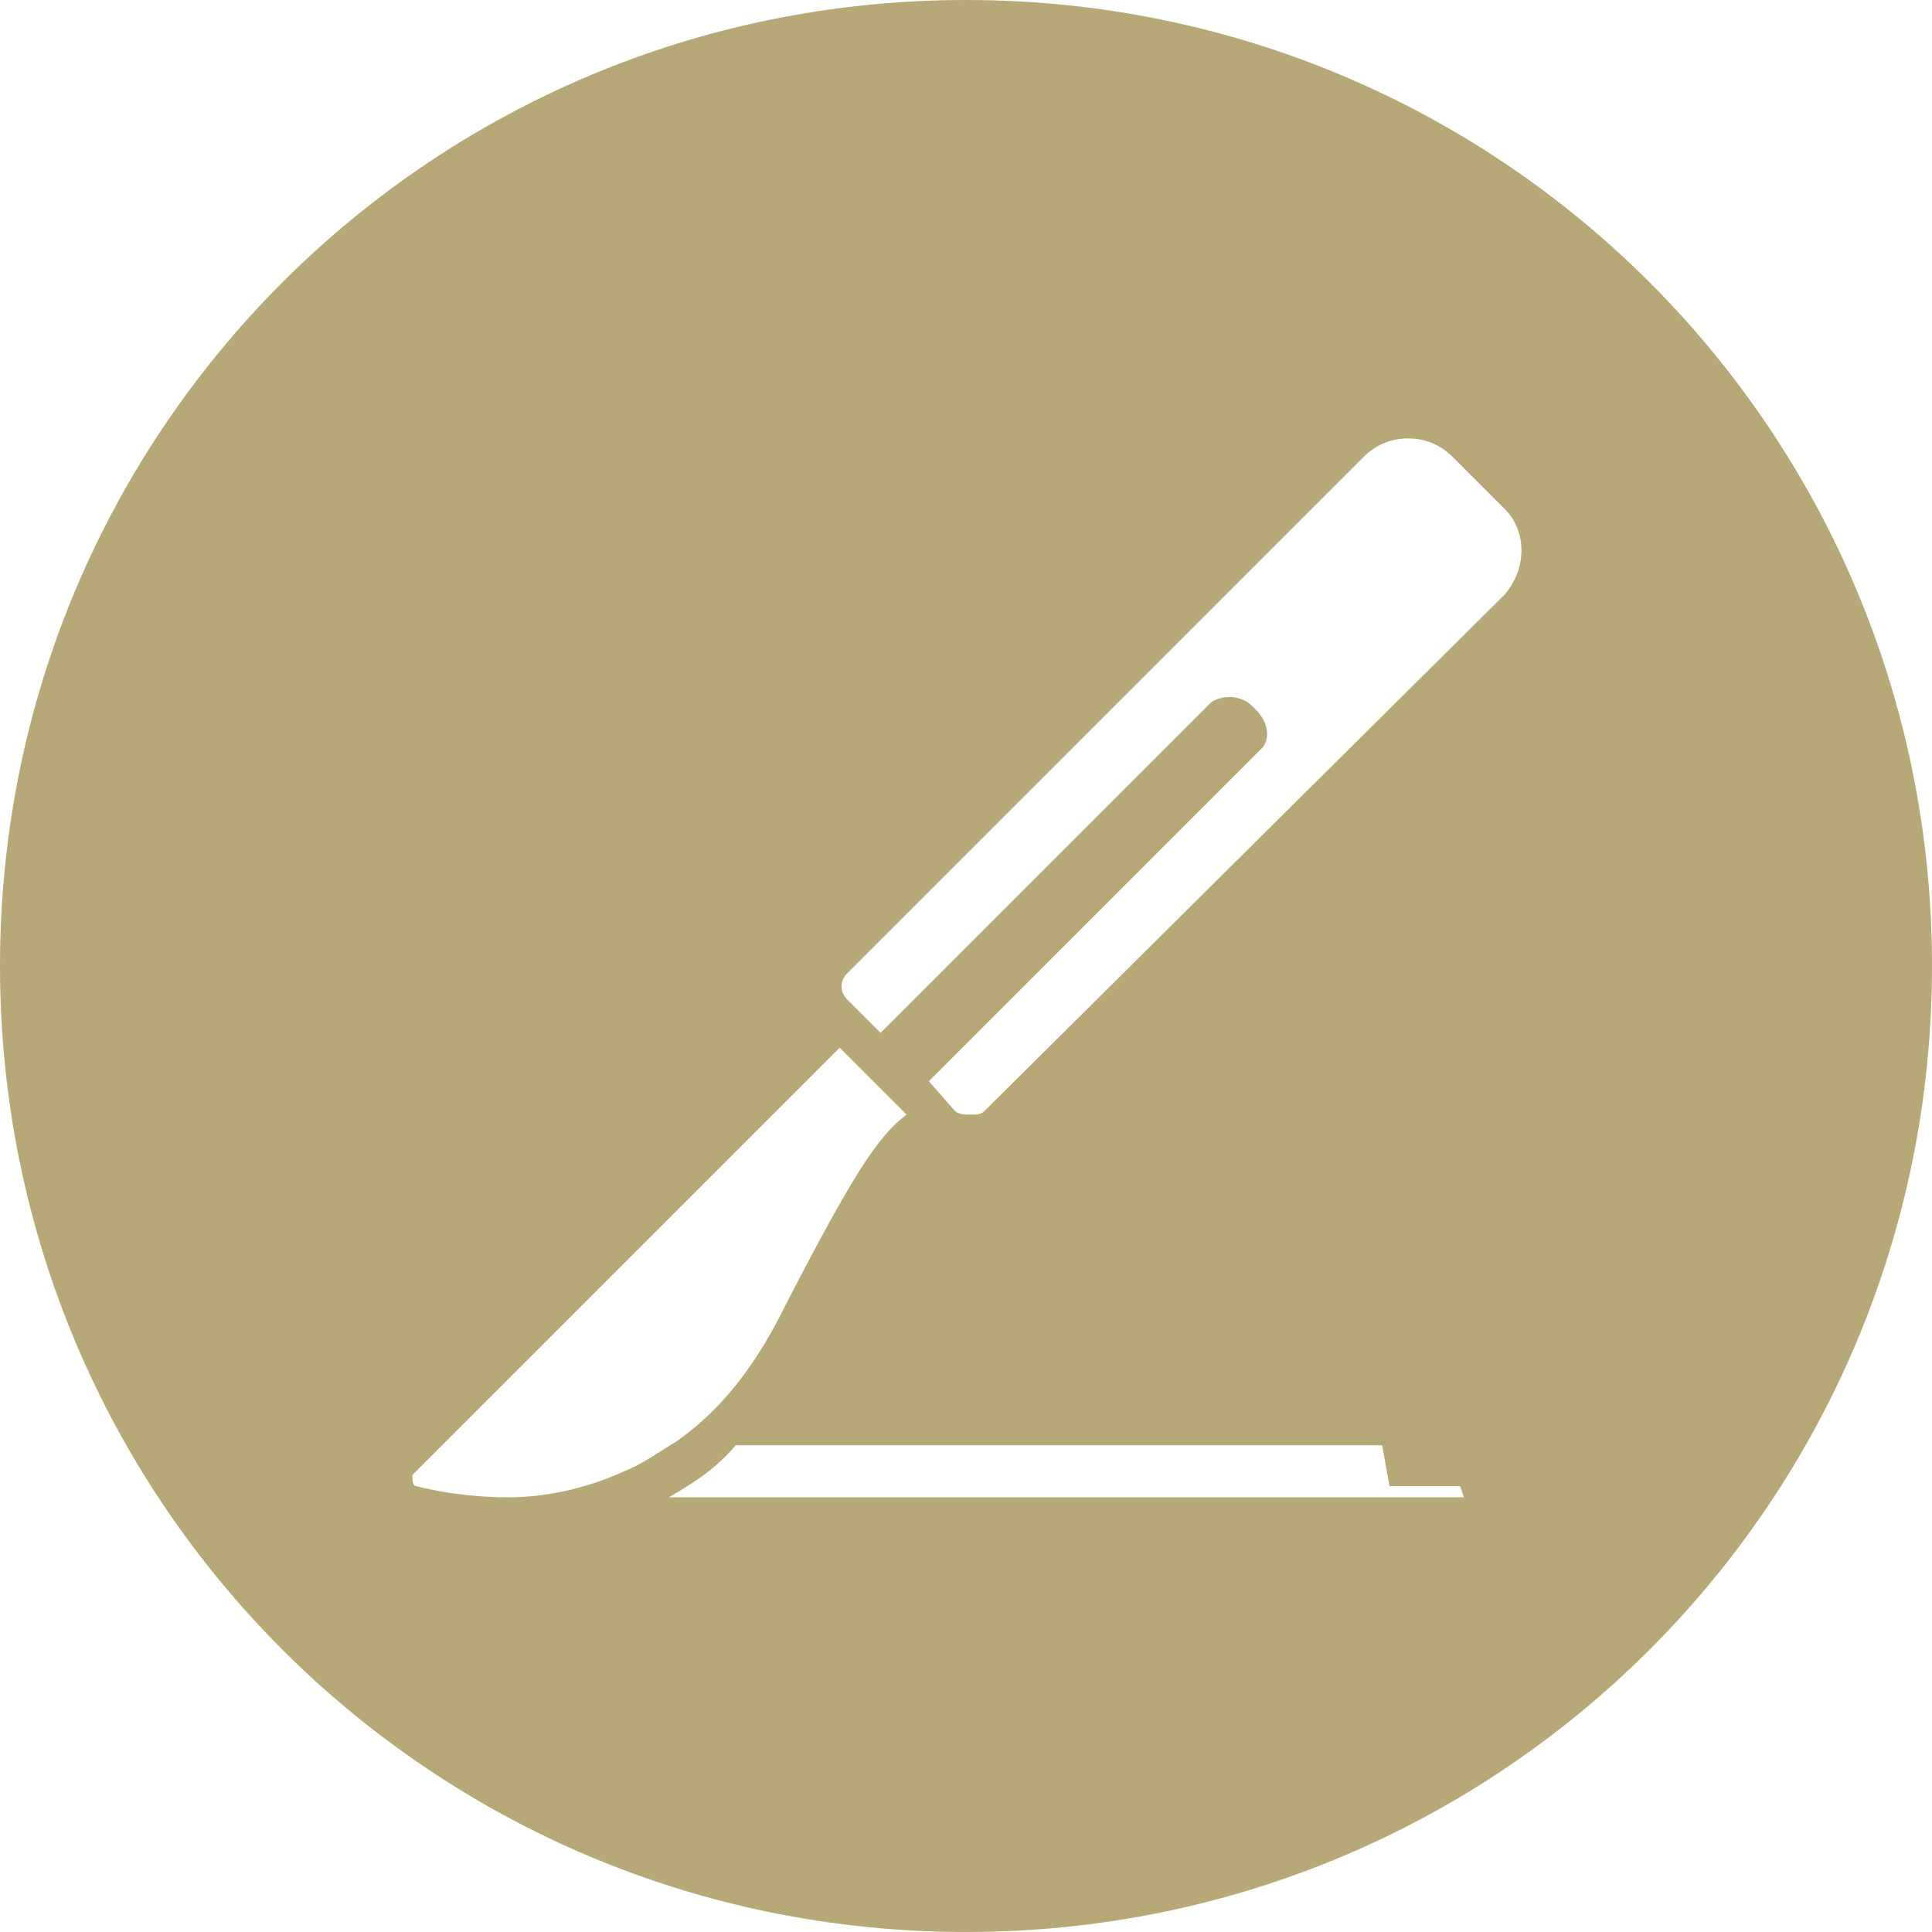 <?xml version="1.0" encoding="utf-8"?>
<!-- Generator: Adobe Illustrator 22.1.0, SVG Export Plug-In . SVG Version: 6.00 Build 0)  -->
<svg version="1.1" id="Layer_1" xmlns="http://www.w3.org/2000/svg" xmlns:xlink="http://www.w3.org/1999/xlink" x="0px" y="0px"
	 viewBox="0 0 52 52" style="enable-background:new 0 0 52 52;" xml:space="preserve">
<style type="text/css">
	.st0{fill:#b7a977;}
</style>
<path class="st0" d="M26,0C11.6,0,0,11.6,0,26s11.6,26,26,26c14.4,0,26-11.6,26-26S40.4,0,26,0z M13.7,40.3c-1.2,0-2.1-0.2-2.5-0.3
	c-0.1,0-0.1-0.2-0.1-0.3l11.5-11.5l1.8,1.8c-0.8,0.6-1.5,1.7-3.5,5.6c-0.8,1.5-1.7,2.5-2.7,3.2c-0.5,0.3-0.9,0.6-1.4,0.8
	C15.7,40.1,14.6,40.3,13.7,40.3z M18,40.3c0.7-0.4,1.3-0.8,1.8-1.4h17.4l0.2,1.1l1.9,0l0.1,0.3H18z M40.5,16L26.5,29.9
	c-0.1,0.1-0.2,0.1-0.4,0.1c-0.1,0-0.3,0-0.4-0.1L25,29.1l1.3-1.3l3.1-3.1l4.4-4.4c0.1-0.1,0.1-0.1,0.2-0.2c0.2-0.3,0.1-0.7-0.2-1
	l-0.1-0.1c-0.3-0.3-0.8-0.3-1.1-0.1c0,0,0,0,0,0c0,0,0,0,0,0c0,0,0,0-0.1,0.1l-8.8,8.8l-0.9-0.9c-0.2-0.2-0.2-0.5,0-0.7l13.9-13.9
	c0.3-0.3,0.7-0.5,1.2-0.5s0.9,0.2,1.2,0.5l1.4,1.4C41.1,14.3,41.1,15.3,40.5,16z"/>
</svg>
